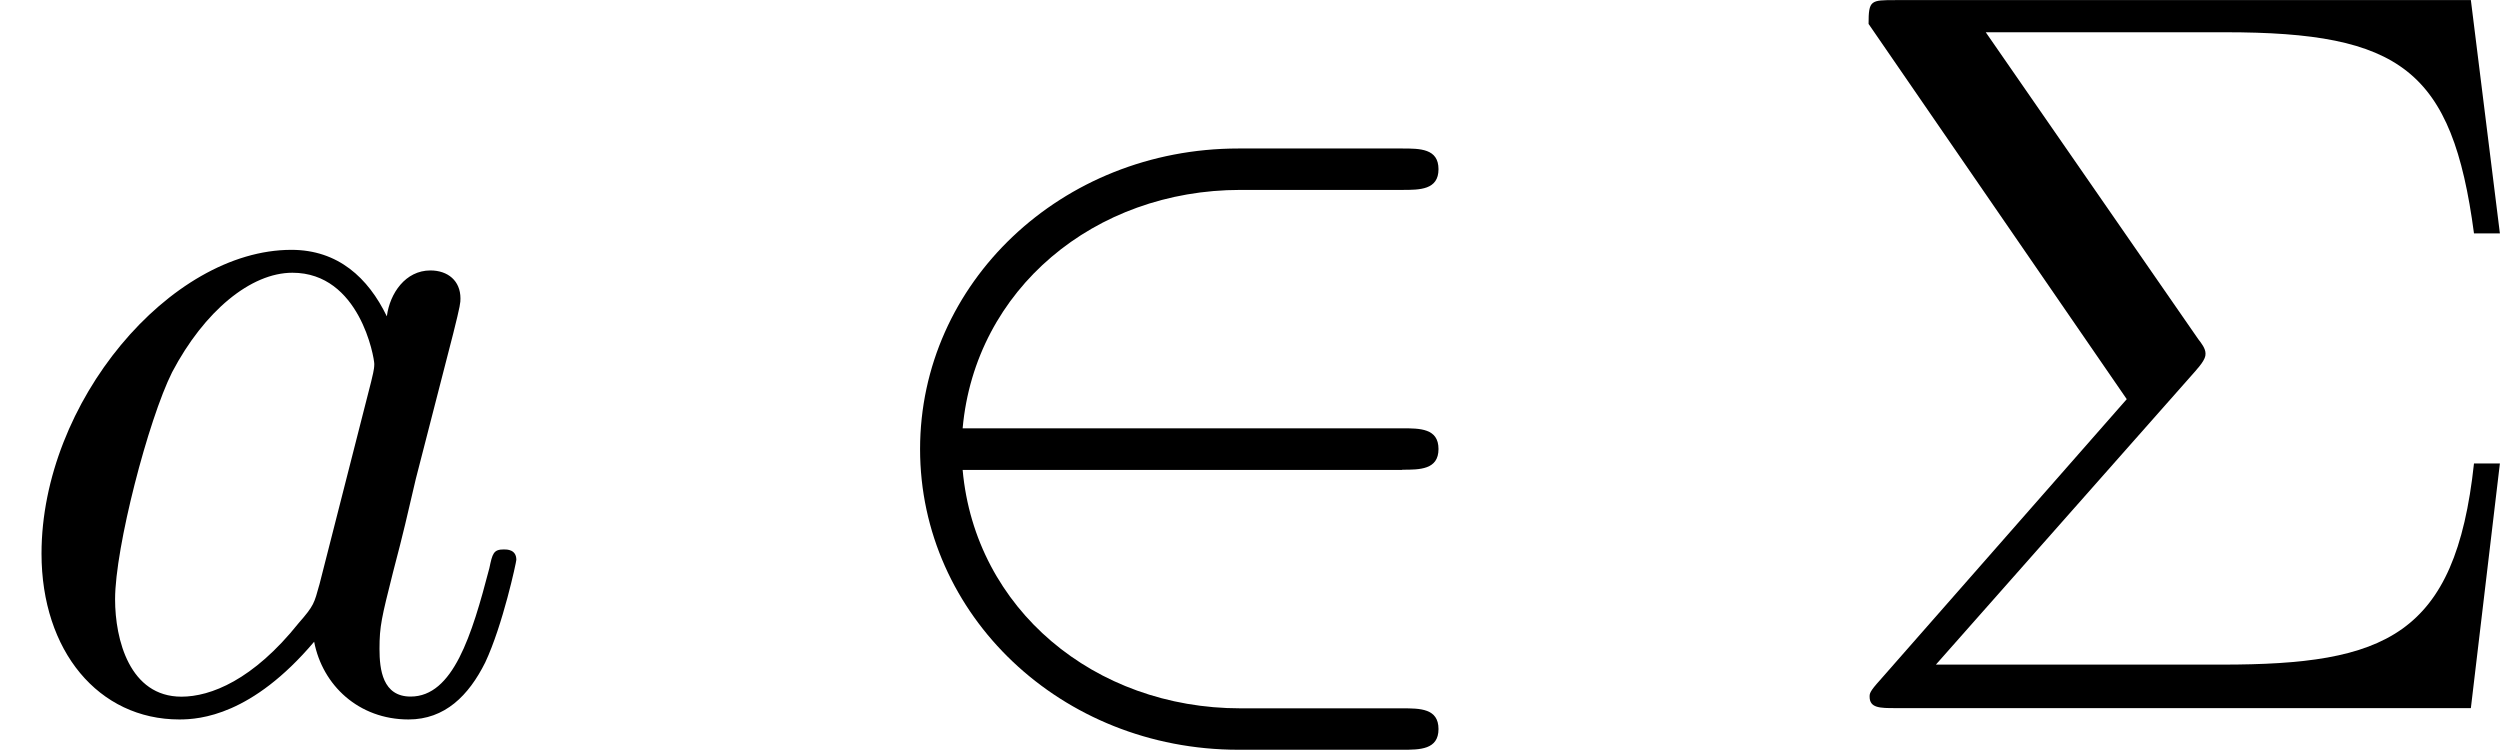 <?xml version='1.0' encoding='UTF-8'?>
<!-- This file was generated by dvisvgm 1.15.1 -->
<svg height='9.037pt' version='1.1' viewBox='61.768 55.96 24.023 7.203' width='30.142pt' xmlns='http://www.w3.org/2000/svg' xmlns:xlink='http://www.w3.org/1999/xlink'>
<defs>
<path d='m5.46 -2.291c0.169 0 0.349 0 0.349 -0.199s-0.179 -0.199 -0.349 -0.199h-4.224c0.12 -1.335 1.265 -2.291 2.67 -2.291h1.554c0.169 0 0.349 0 0.349 -0.199s-0.179 -0.199 -0.349 -0.199h-1.574c-1.704 0 -3.059 1.295 -3.059 2.889s1.355 2.889 3.059 2.889h1.574c0.169 0 0.349 0 0.349 -0.199s-0.179 -0.199 -0.349 -0.199h-1.554c-1.405 0 -2.55 -0.956 -2.67 -2.291h4.224z' id='g0-50'/>
<path d='m3.706 -3.248c0.09 -0.1 0.09 -0.139 0.09 -0.159c0 -0.05 -0.04 -0.1 -0.07 -0.139l-2.042 -2.949h2.301c1.684 0 2.182 0.359 2.391 1.933h0.249l-0.279 -2.242h-5.529c-0.239 0 -0.259 0 -0.259 0.229l2.481 3.606l-2.371 2.7c-0.1 0.11 -0.1 0.13 -0.1 0.159c0 0.11 0.1 0.11 0.249 0.11h5.529l0.279 -2.351h-0.249c-0.179 1.664 -0.857 1.933 -2.421 1.933h-2.75l2.501 -2.829z' id='g2-6'/>
<path d='m3.716 -3.766c-0.179 -0.369 -0.468 -0.638 -0.917 -0.638c-1.166 0 -2.401 1.465 -2.401 2.919c0 0.936 0.548 1.594 1.325 1.594c0.199 0 0.697 -0.04 1.295 -0.747c0.08 0.418 0.428 0.747 0.907 0.747c0.349 0 0.578 -0.229 0.737 -0.548c0.169 -0.359 0.299 -0.966 0.299 -0.986c0 -0.1 -0.09 -0.1 -0.12 -0.1c-0.1 0 -0.11 0.04 -0.139 0.179c-0.169 0.648 -0.349 1.235 -0.757 1.235c-0.269 0 -0.299 -0.259 -0.299 -0.458c0 -0.219 0.02 -0.299 0.13 -0.737c0.11 -0.418 0.13 -0.518 0.219 -0.897l0.359 -1.395c0.07 -0.279 0.07 -0.299 0.07 -0.339c0 -0.169 -0.12 -0.269 -0.289 -0.269c-0.239 0 -0.389 0.219 -0.418 0.438zm-0.648 2.58c-0.05 0.179 -0.05 0.199 -0.199 0.369c-0.438 0.548 -0.847 0.707 -1.126 0.707c-0.498 0 -0.638 -0.548 -0.638 -0.936c0 -0.498 0.319 -1.724 0.548 -2.182c0.309 -0.588 0.757 -0.956 1.156 -0.956c0.648 0 0.787 0.817 0.787 0.877s-0.02 0.12 -0.03 0.169l-0.498 1.953z' id='g1-97'/>
</defs>
<g id='page1'>
<use x='61.768' xlink:href='#g1-97' y='62.765'/>
<use x='69.782' xlink:href='#g0-50' y='62.765'/>
<use x='79.166' xlink:href='#g2-6' y='62.765'/>
</g>
</svg>
